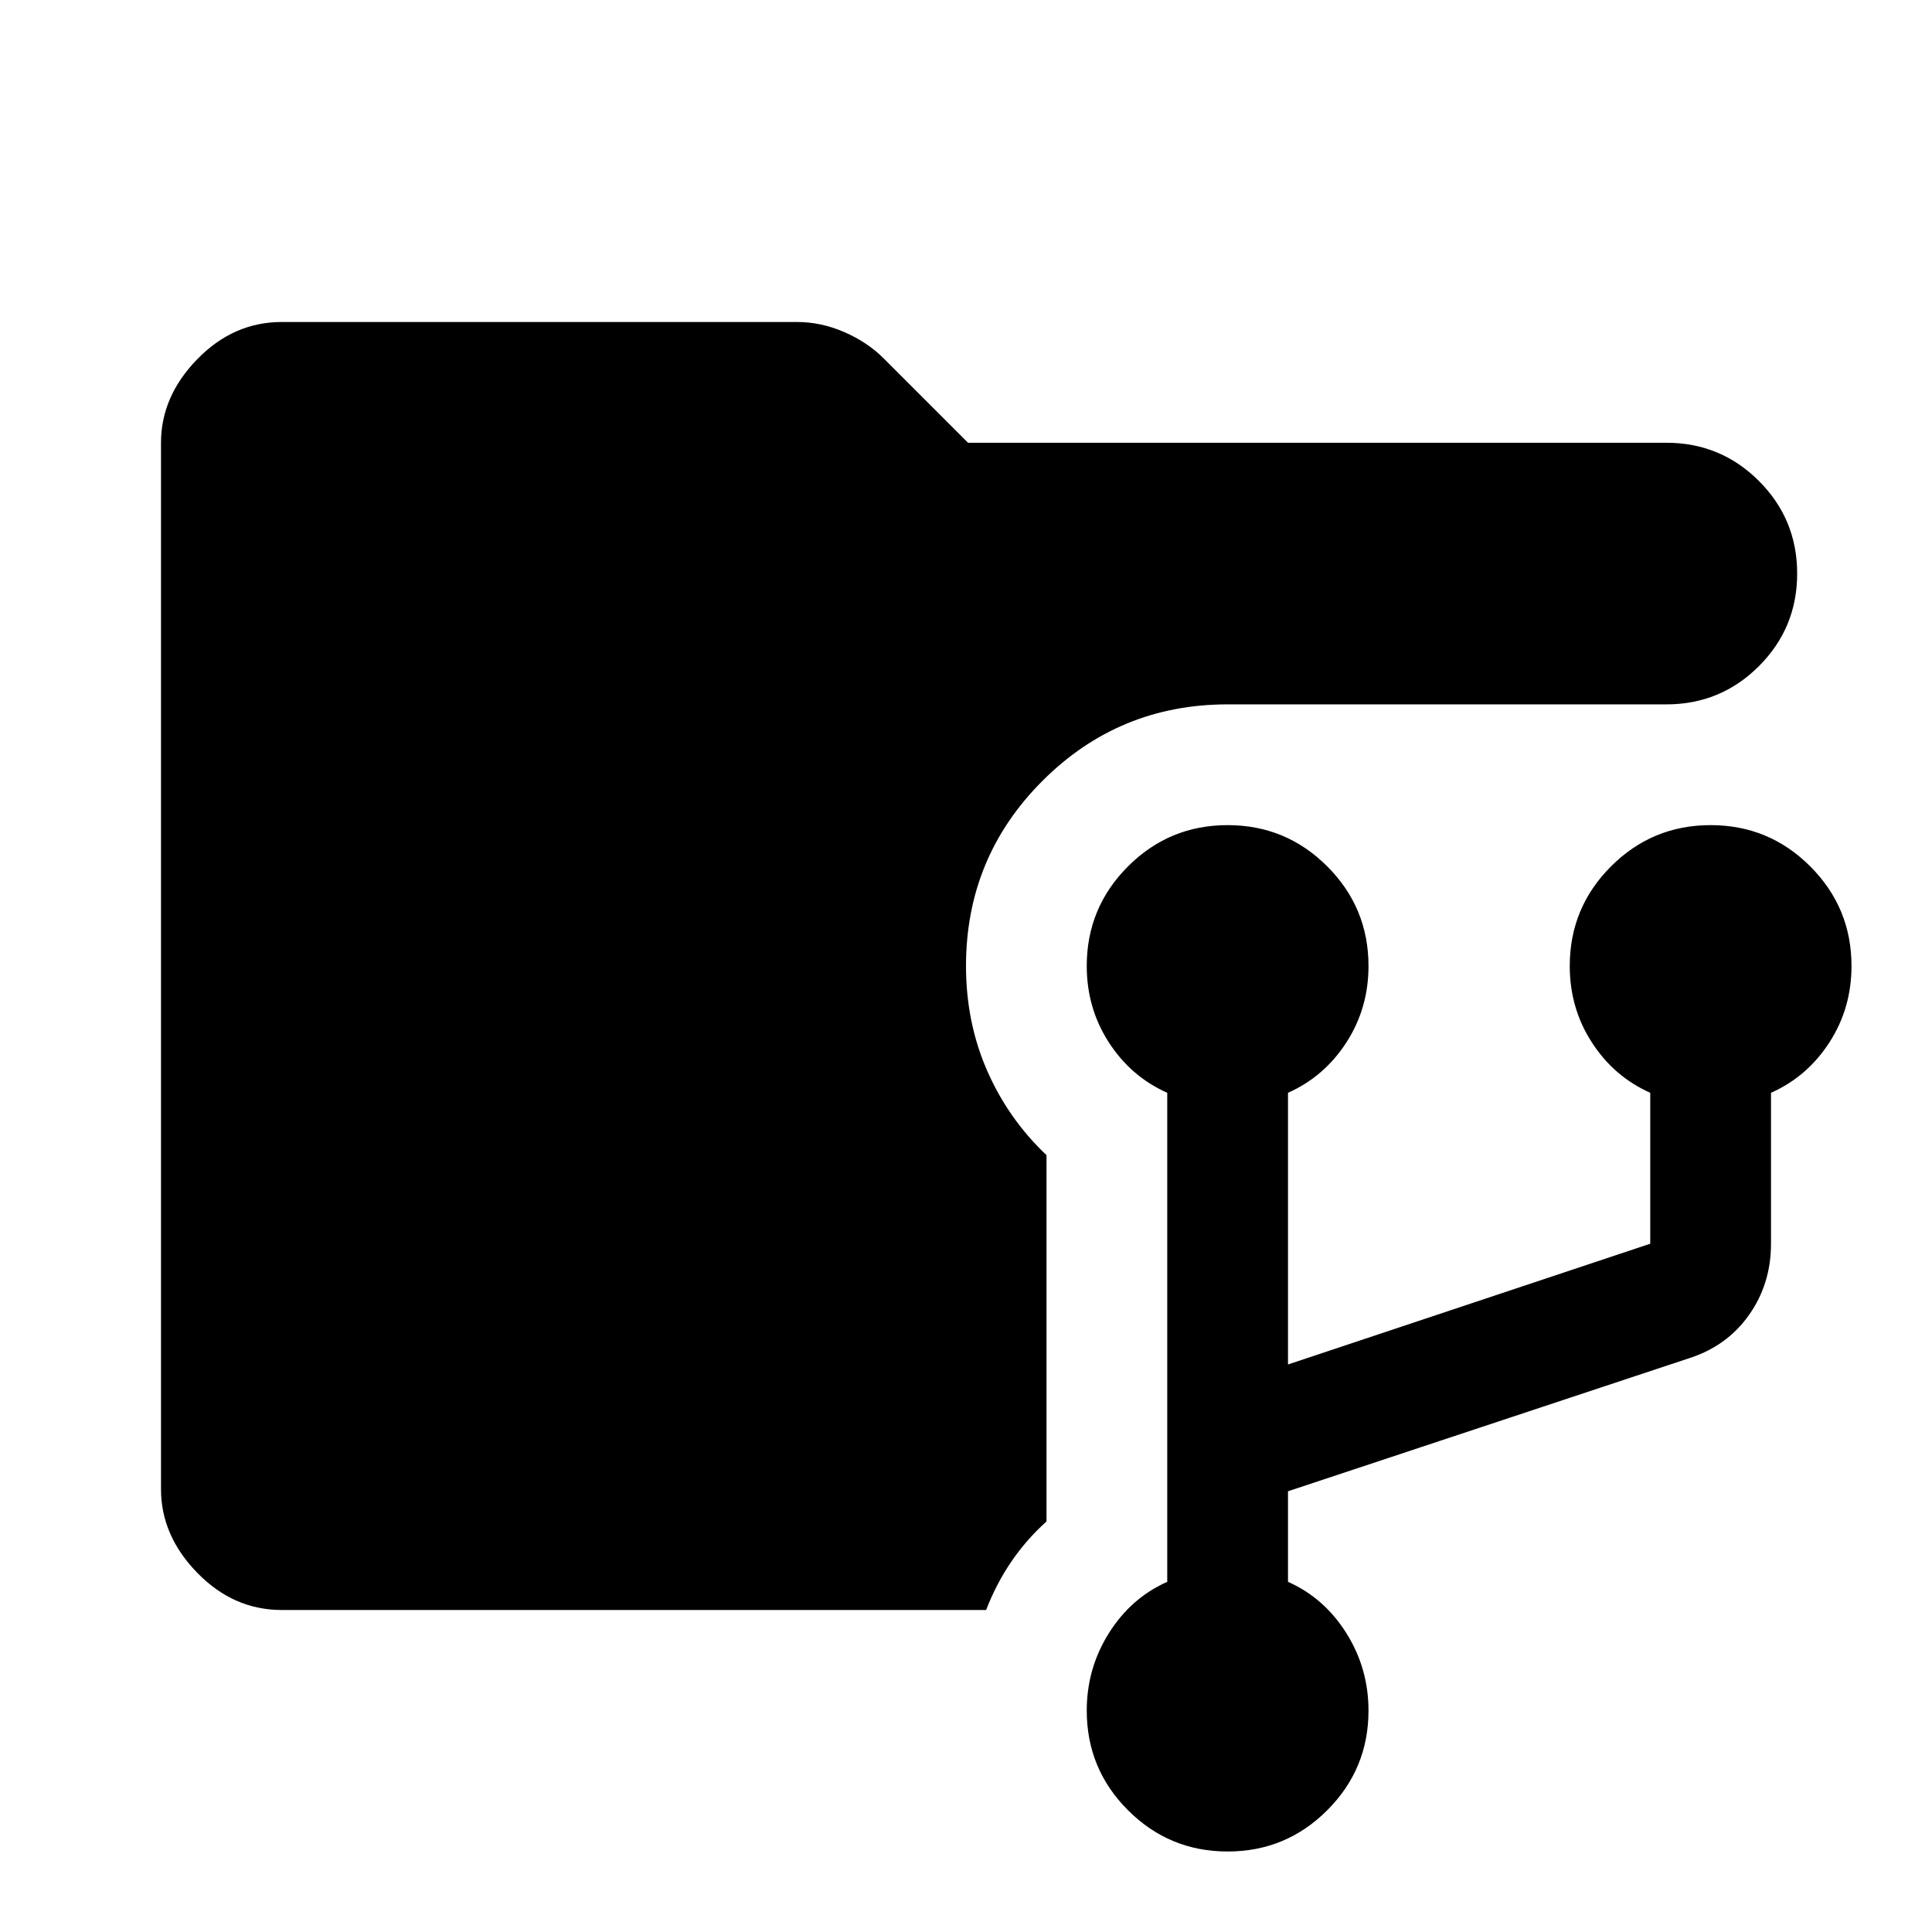<svg xmlns="http://www.w3.org/2000/svg" width="48" height="48" viewBox="0 -960 960 960"><path d="M610-40q-29 0-49.5-20.5T540-110q0-21 11-38.5t29-25.5v-243q-18-8-29-25t-11-38q0-29 20.5-49.5T610-550q29 0 49.5 20.5T680-480q0 21-11 38t-29 25v135l180-60v-75q-18-8-29-25t-11-38q0-29 20.5-49.5T850-550q29 0 49.5 20.5T920-480q0 21-11 38t-29 25v75q0 20-11 35.5T839-285l-199 66v45q18 8 29 25.5t11 38.5q0 29-20.5 49.5T610-40ZM140-160q-24 0-42-18.5T80-220v-520q0-23 18-41.5t42-18.5h256q12 0 23.5 5t19.5 13l42 42h347q27 0 46 19t19 46q0 27-19 46t-46 19H610q-54 0-92 38t-38 92q0 28 10.5 52t29.5 42v182q-10 9-17.5 20T490-160H140Z"/></svg>